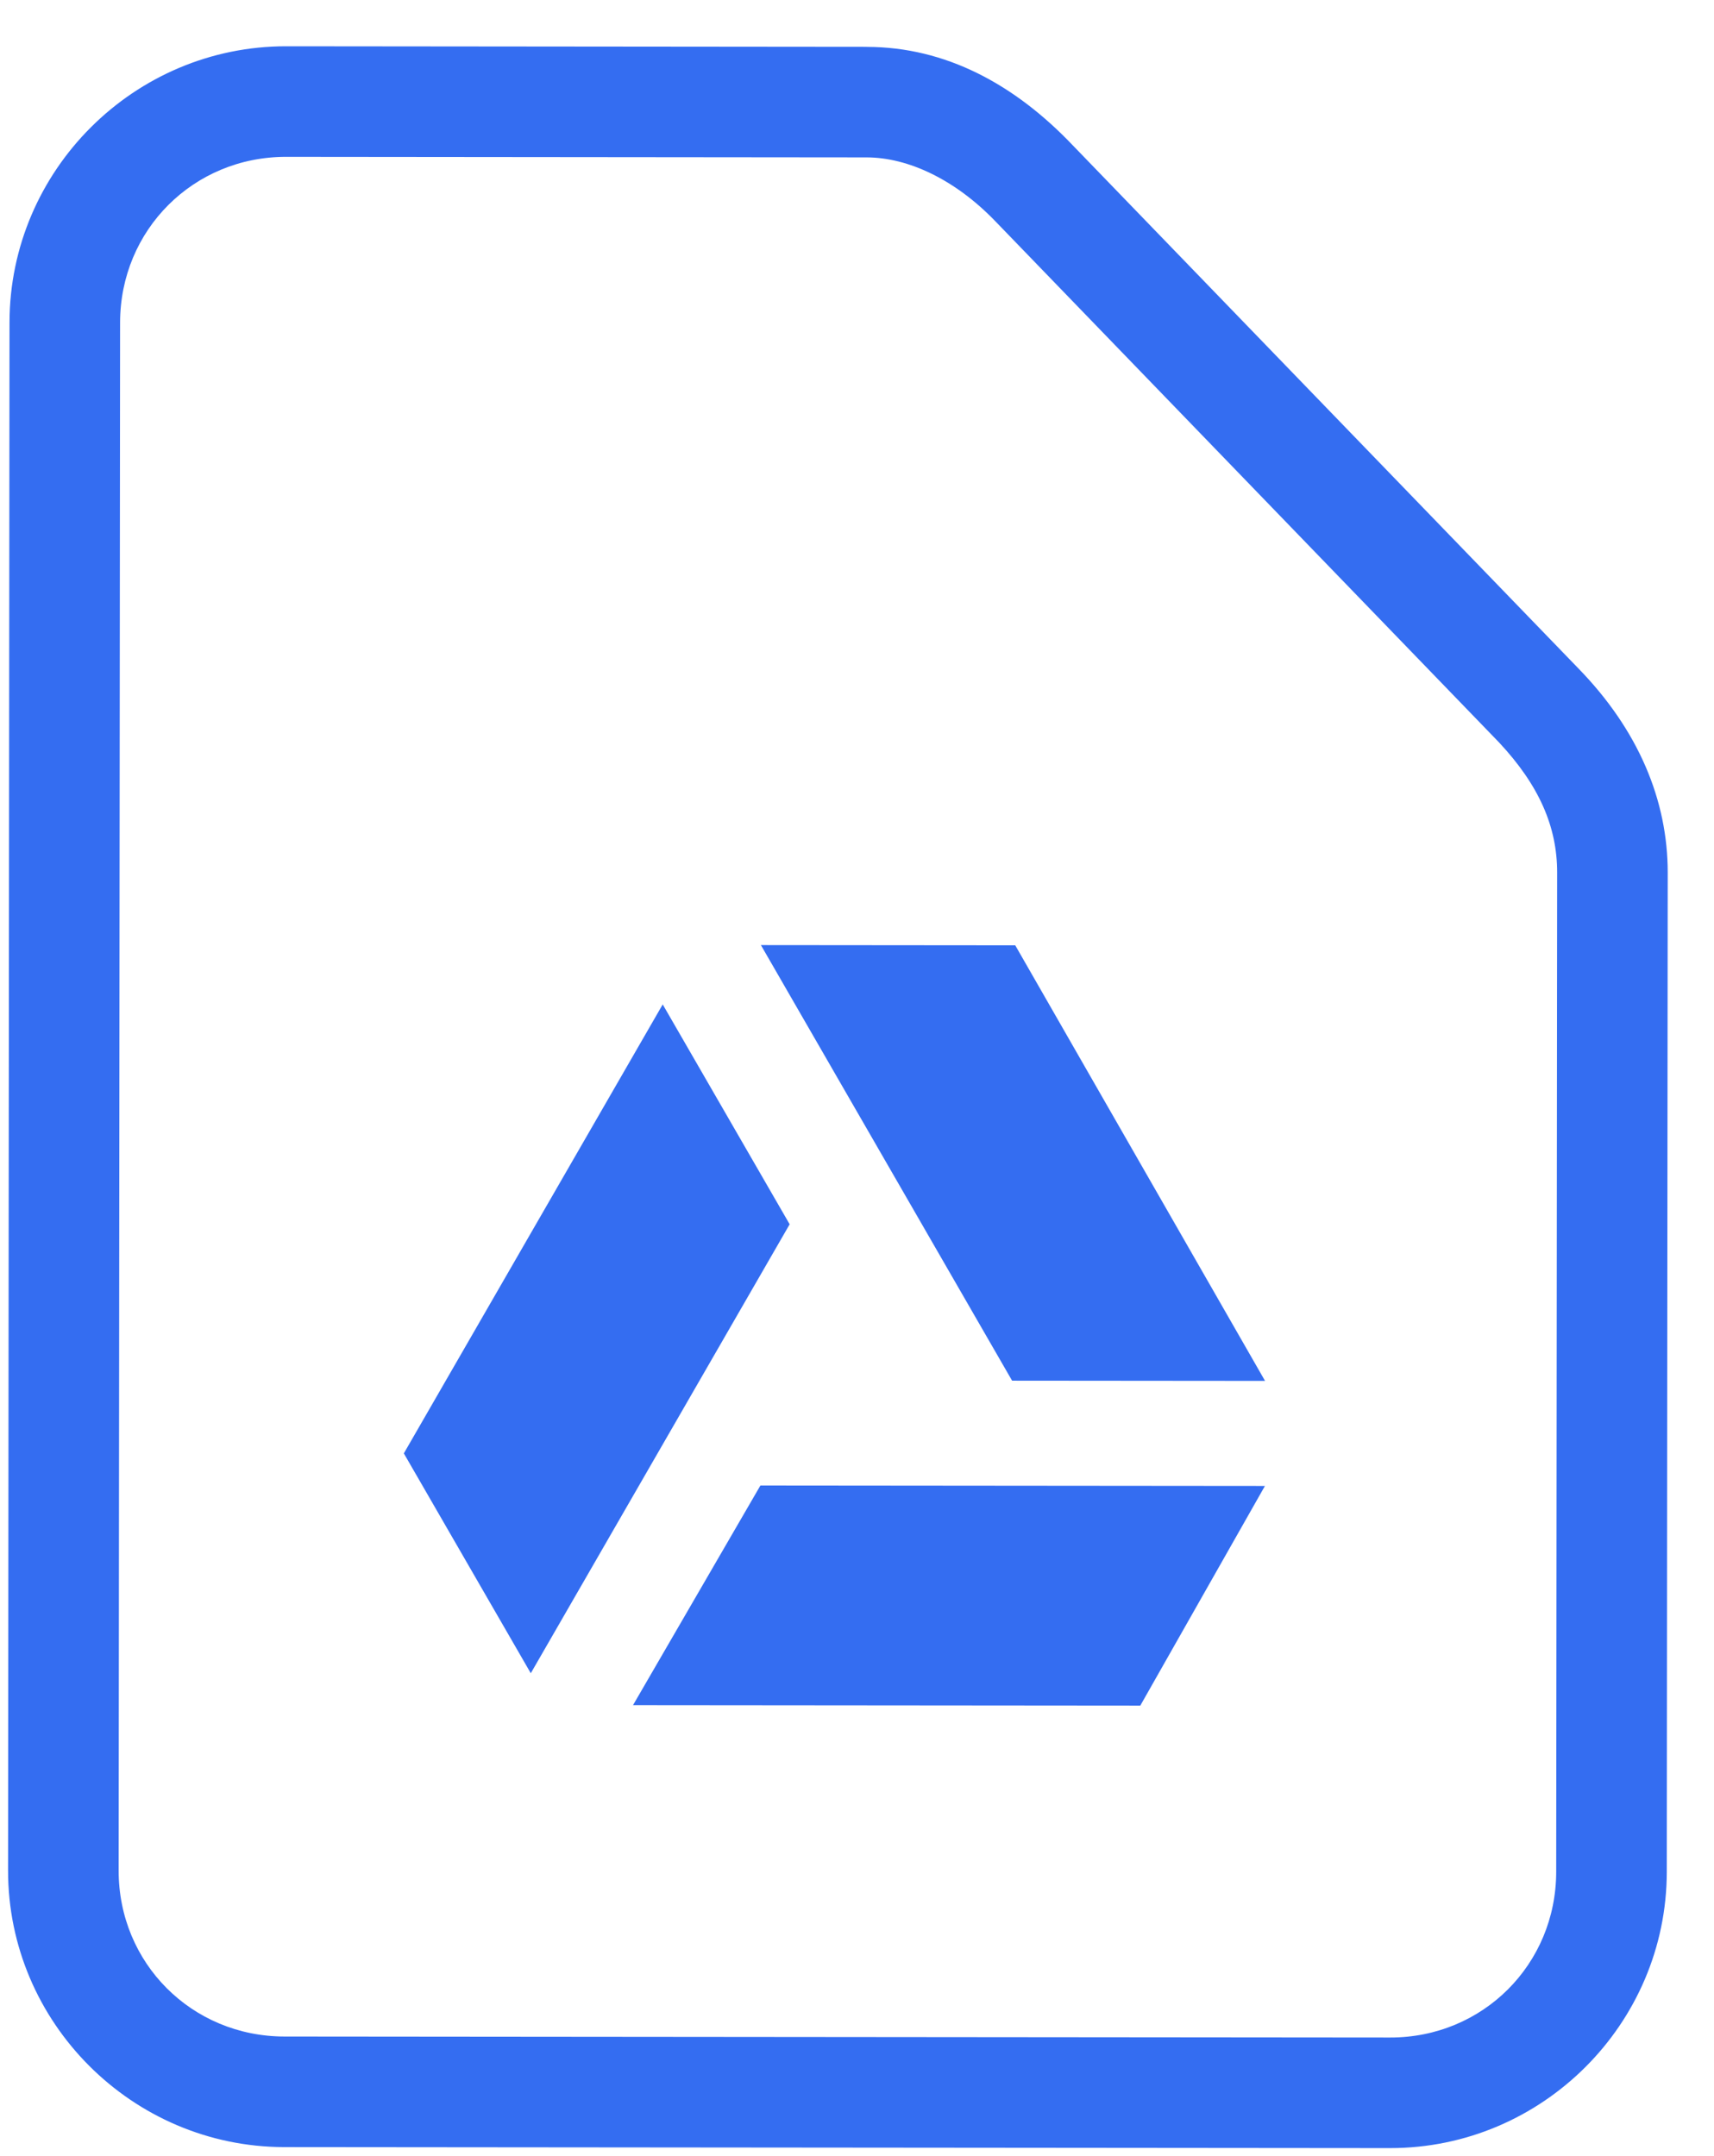 <svg fill="none" height="39" viewBox="0 0 31 39" width="31" xmlns="http://www.w3.org/2000/svg"><path d="m15.677.847-10.5-.01c-2.75-.003-5.002 2.245-5.005 4.995l-.026 28c-.003 2.75 2.245 5.002 4.995 5.005l20.0.018c2.75.003 5.002-2.245 5.005-4.995l.017-18.075c.001-1.3-.523-2.575-1.622-3.701l-9.141-9.458c-1.049-1.101-2.298-1.777-3.723-1.778zm-.002 2c.75.001 1.6.401 2.324 1.152l9.116 9.433c.724.776 1.049 1.526 1.048 2.351l-.017 18.075c-.002 1.675-1.328 2.999-3.003 2.997l-20-.018c-1.675-.002-2.999-1.328-2.997-3.003l.026-28c.002-1.675 1.328-2.999 3.003-2.997zm2.687 14.252-4.6-.004 4.543 7.879 4.575.004zm-6.376 1.069-4.682 8.121 2.296 3.977 4.682-8.121zm10.892 8.71-9.125-.008-2.304 3.973 9.175.008z" fill="#346DF1"/></svg>